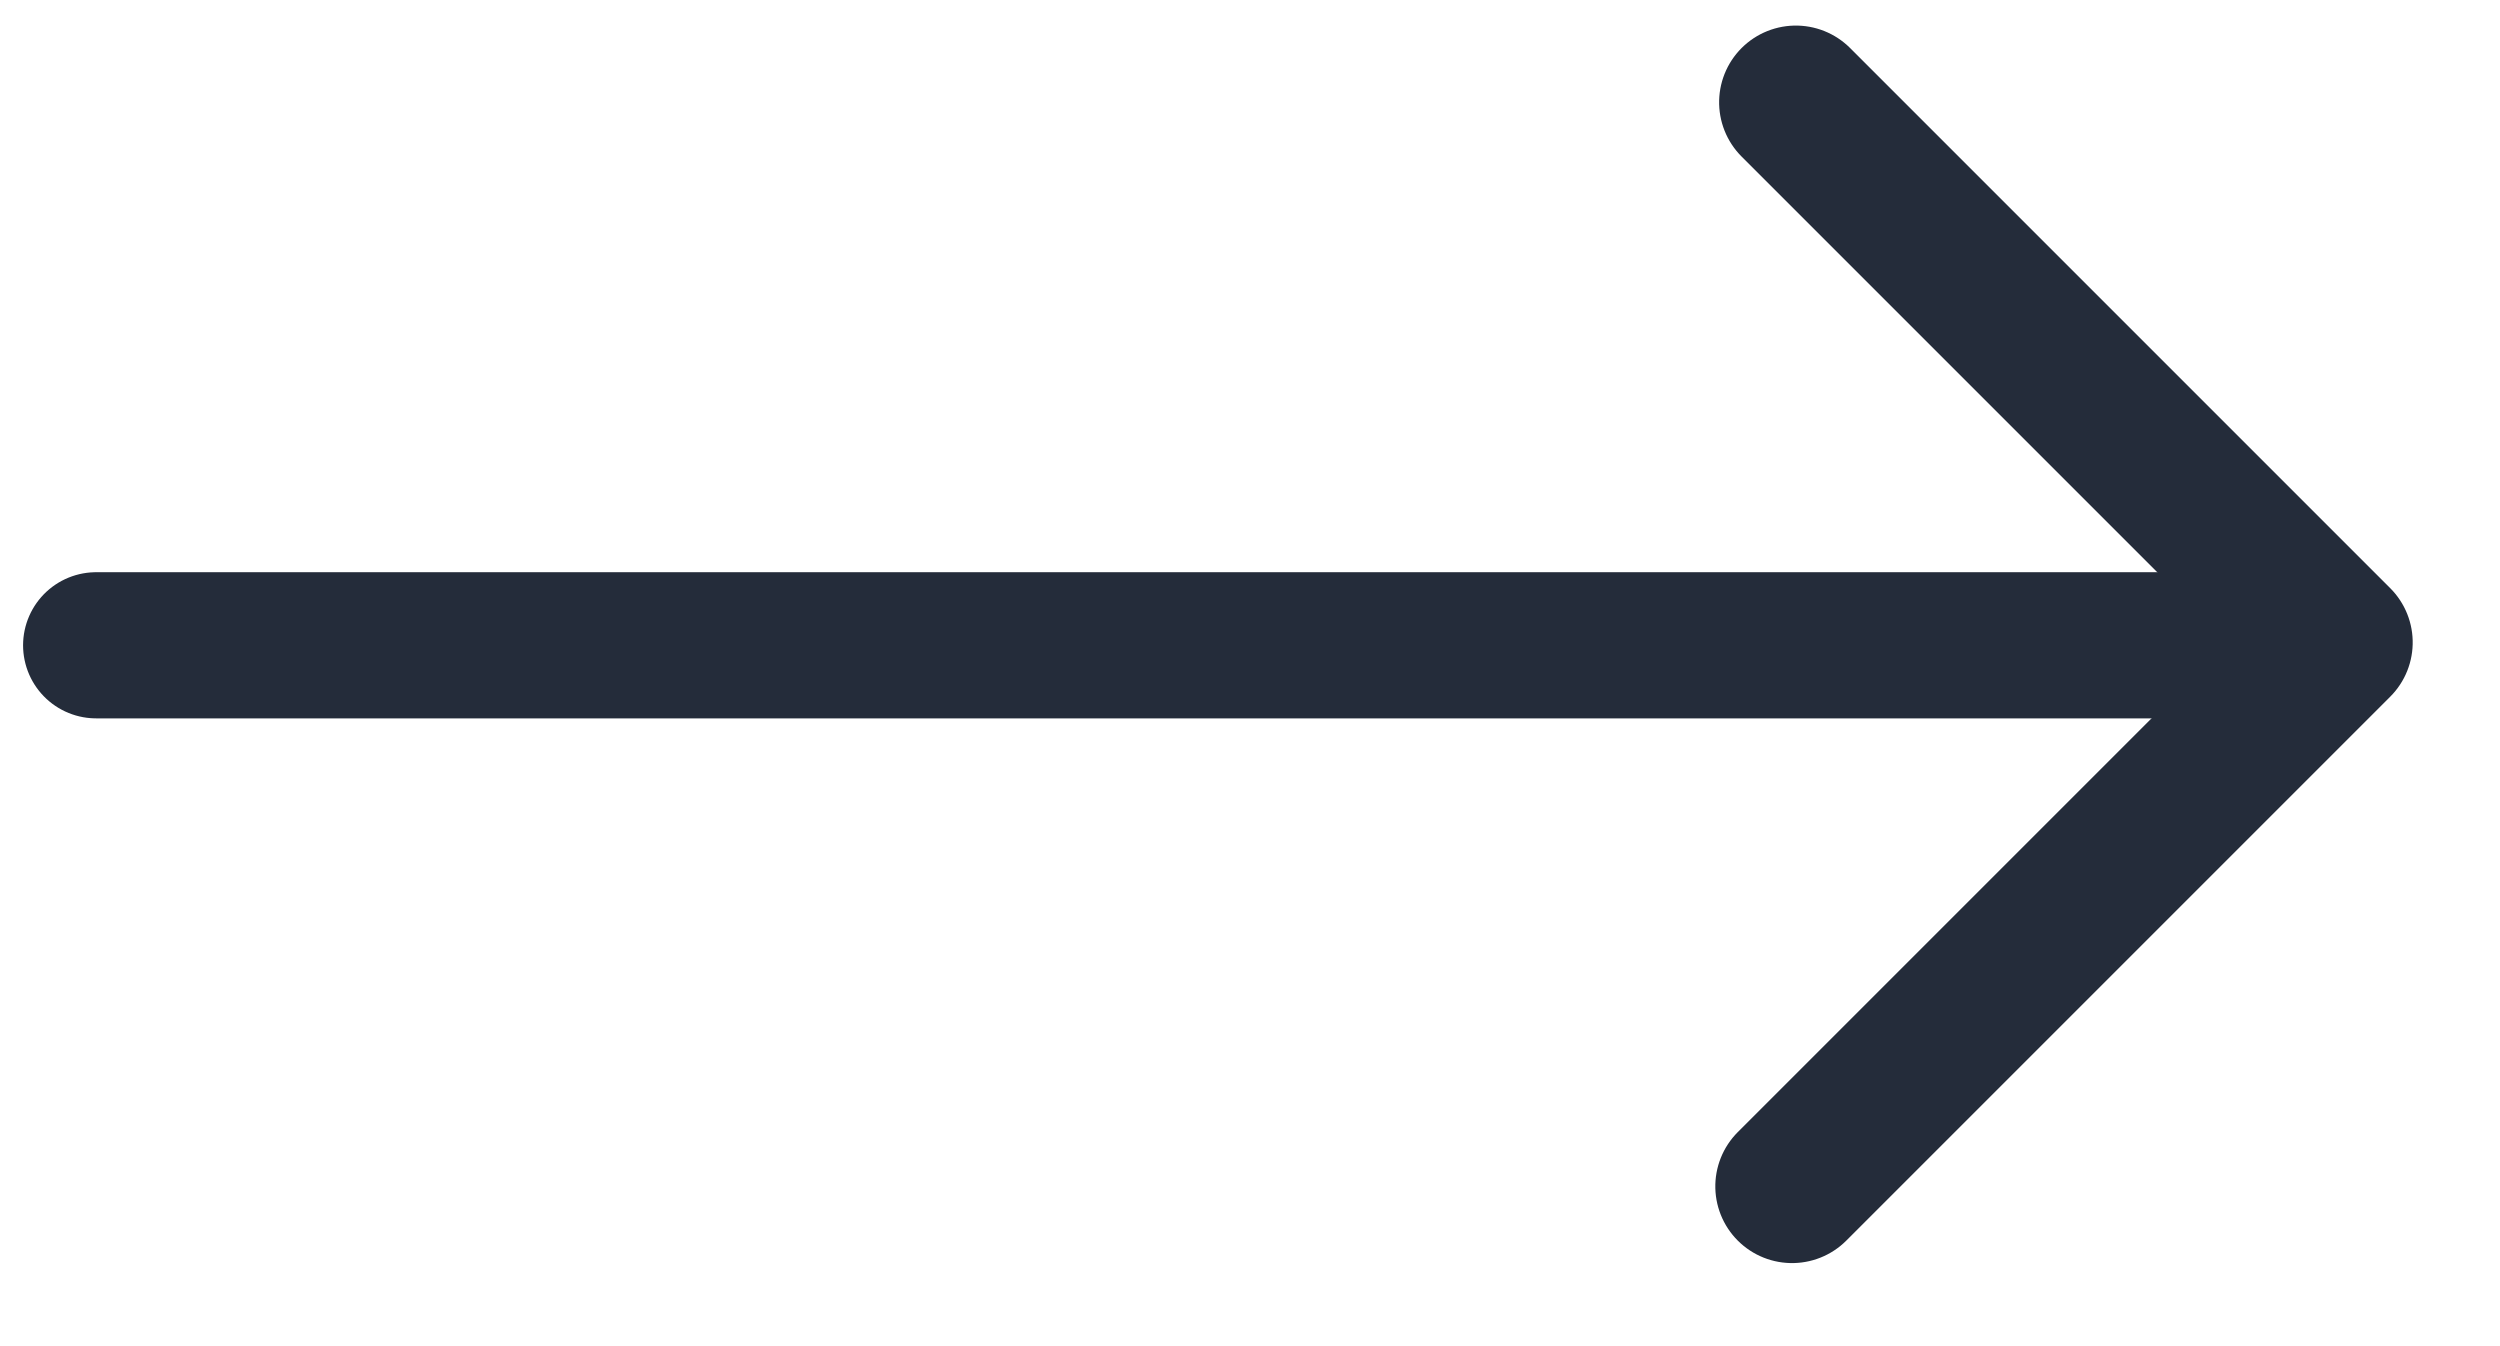 <?xml version="1.0" encoding="UTF-8"?>
<svg width="26px" height="14px" viewBox="0 0 26 14" version="1.1" xmlns="http://www.w3.org/2000/svg" xmlns:xlink="http://www.w3.org/1999/xlink">
    <!-- Generator: Sketch 50 (54983) - http://www.bohemiancoding.com/sketch -->
    <title>Group 5 Copy 2</title>
    <desc>Created with Sketch.</desc>
    <defs></defs>
    <g id="Page-3" stroke="none" stroke-width="1" fill="none" fill-rule="evenodd" stroke-linecap="round">
        <g id="Blue" transform="translate(-583, -1467)" stroke="#242C3A">
            <g id="Group-27" transform="translate(135, 1438)">
                <g id="Group-28">
                    <g id="Group-5-Copy-2" transform="translate(449, 30)">
                        <path d="M0,5.711 L22.548,5.711" id="Path-12" stroke-width="1.52"></path>
                        <polyline id="Rectangle-18" stroke-width="1.596" stroke-linejoin="round" transform="translate(17.657, 5.701) rotate(-45) translate(-17.657, -5.701) " points="21.657 1.729 21.657 9.673 13.657 9.673"></polyline>
                    </g>
                </g>
            </g>
        </g>
    </g>
</svg>